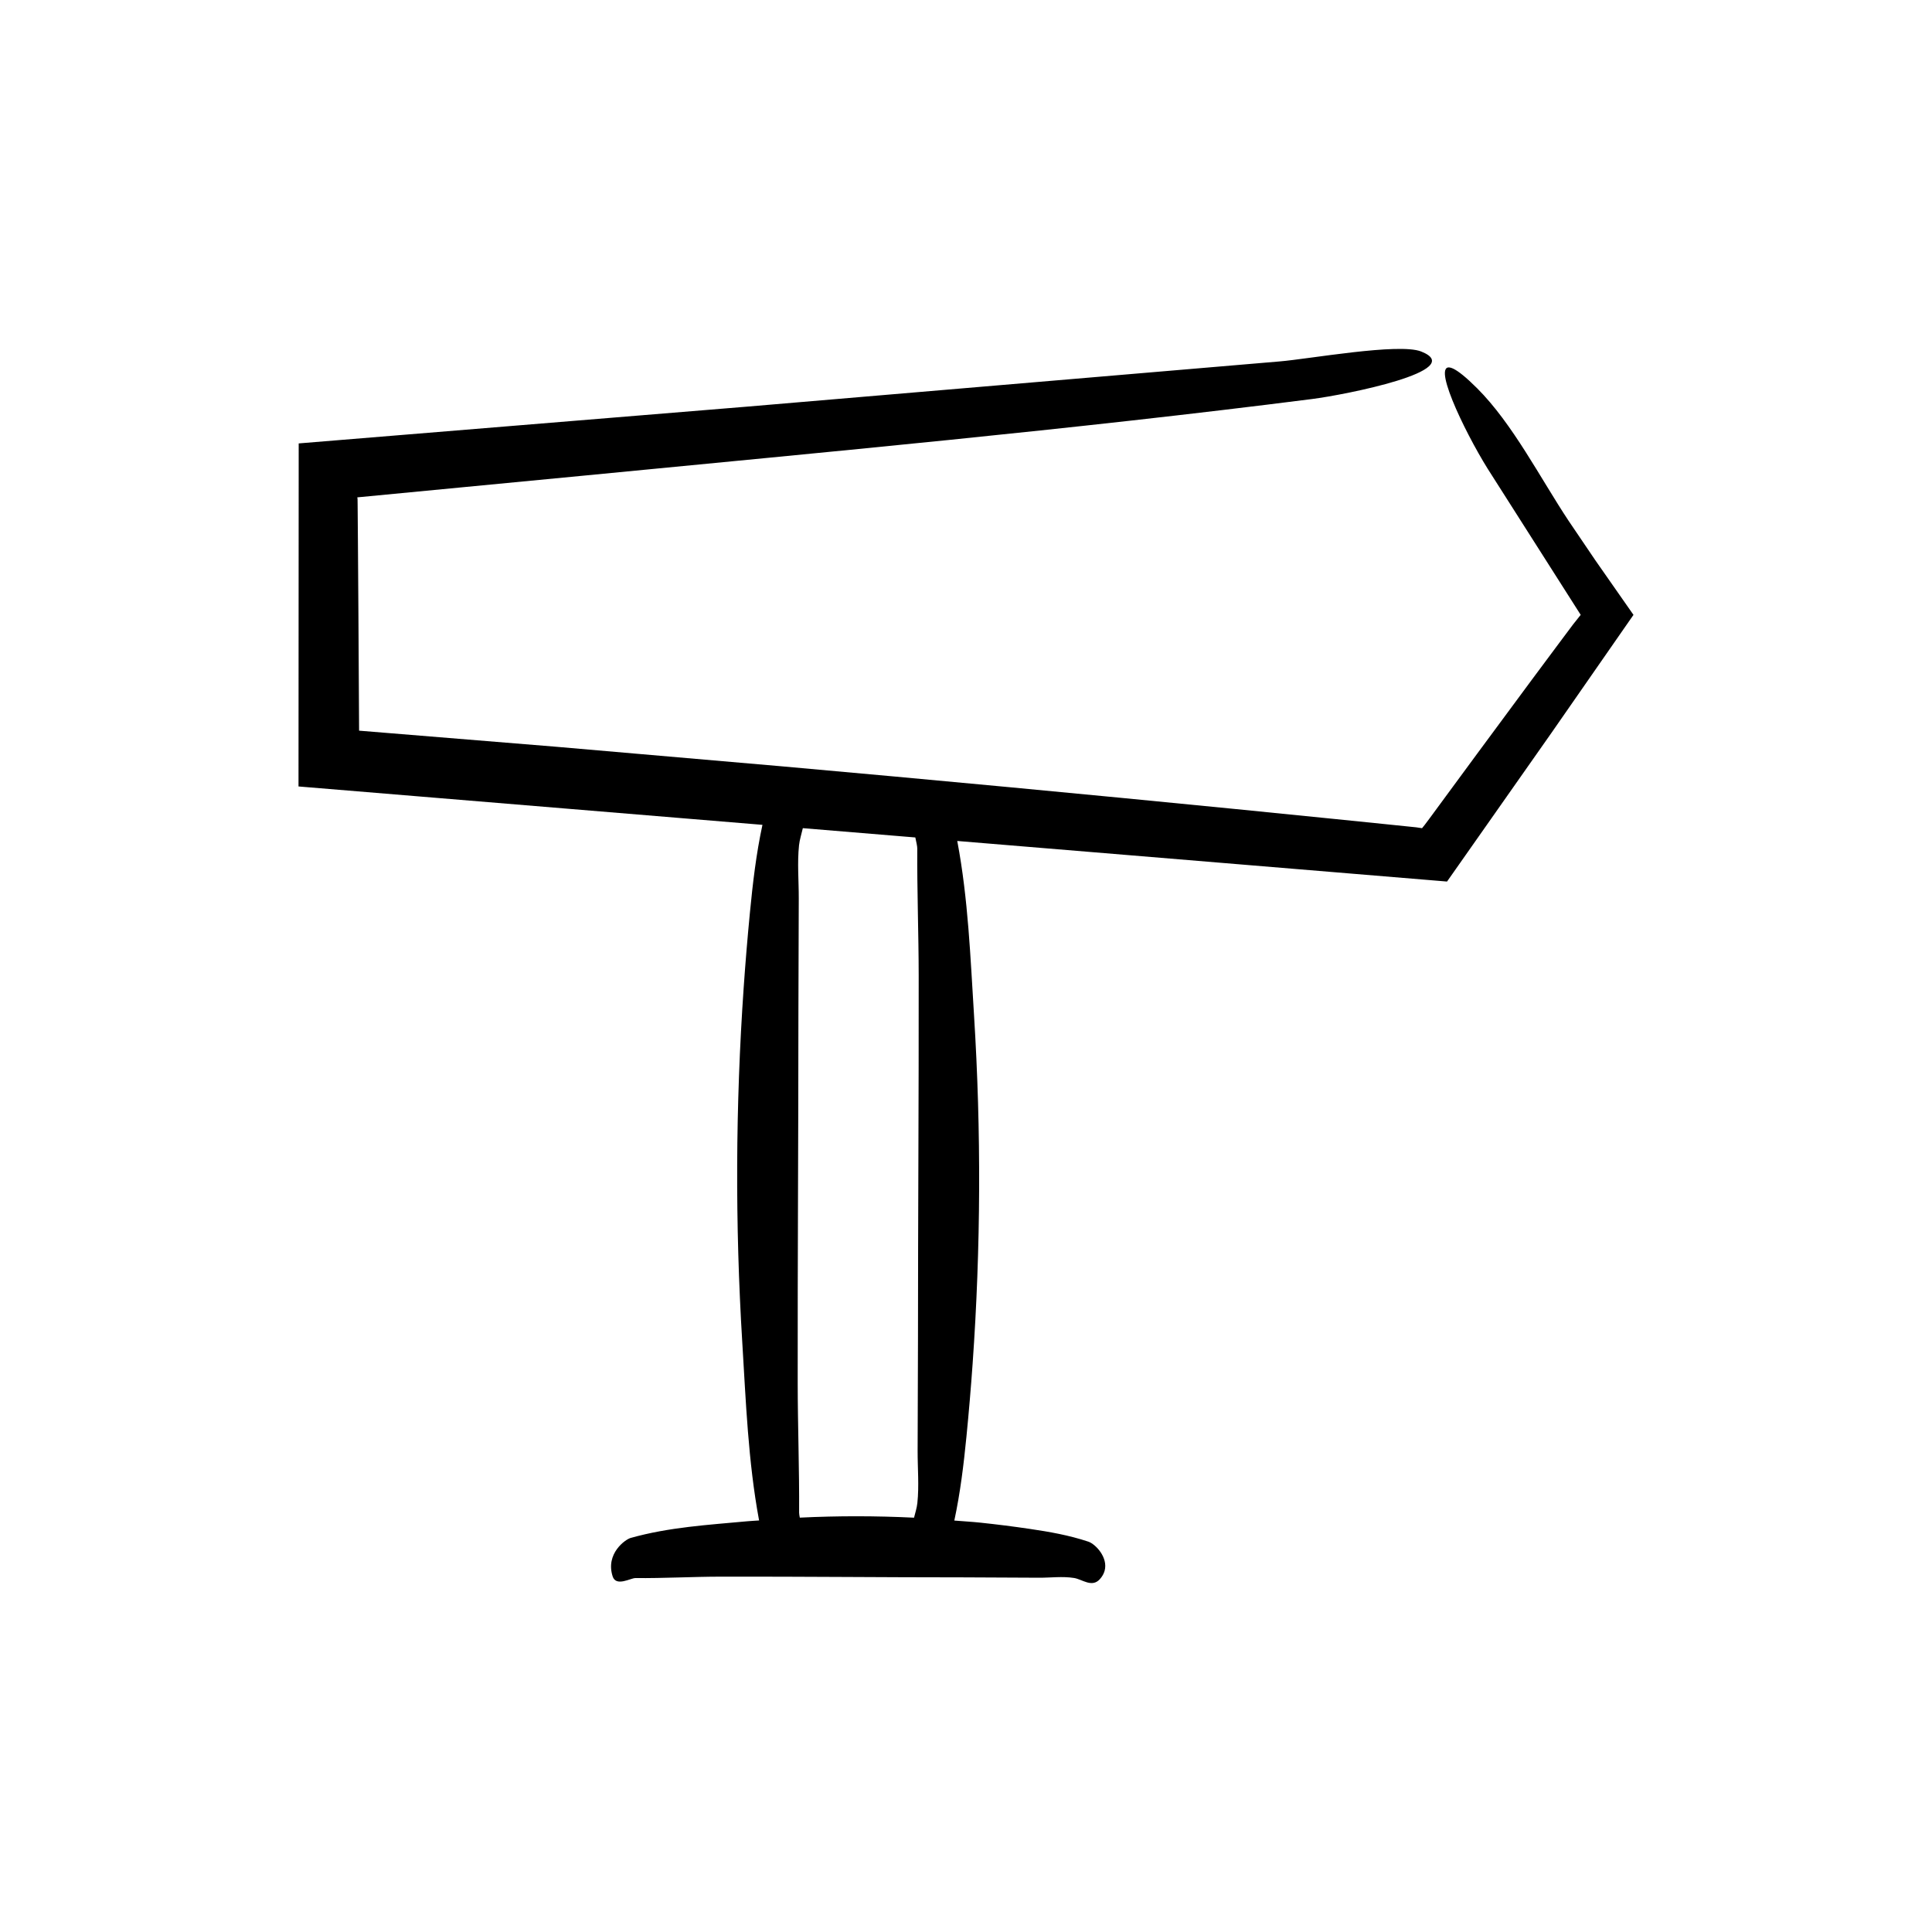 <?xml version="1.0" encoding="UTF-8"?>
<!-- Uploaded to: SVG Repo, www.svgrepo.com, Generator: SVG Repo Mixer Tools -->
<svg fill="#000000" width="800px" height="800px" version="1.1" viewBox="144 144 512 512" xmlns="http://www.w3.org/2000/svg">
 <path d="m566.74 292.42c-2.352-3.469-4.695-6.93-7.027-10.375-7.519-11.324-14.816-25.727-24.285-35.176-2.938-2.93-4.996-4.562-6.352-5.191-6.449-3.004 2.949 16.57 9.18 26.551 8.184 12.859 16.391 25.746 24.645 38.715l-2.012 2.527-3.606 4.82-7.281 9.781-14.523 19.648-8.324 11.312-4.16 5.66-1.465 1.953-0.676 0.836-1.031-0.156-0.496-0.074-1.586-0.164-6.617-0.68-13.234-1.348-26.48-2.656c-40.004-3.965-80.039-7.734-120.1-11.309l-60.105-5.211-52.043-4.25-0.176-30.695-0.133-19.406-0.078-9.703c-0.012-2.316-0.027-1.383-0.043-1.719l-0.043-0.305c20.207-1.938 40.398-3.875 60.586-5.812 64.012-6.223 128.92-12.148 192.49-20.254 8.641-1.102 41.516-7.559 28.863-12.586-5.898-2.344-29.844 2.012-37.598 2.637l-141.27 11.992-118.6 9.727-0.051 90.91 122.95 10.172c-1.68 7.758-2.574 15.559-3.332 23.363-0.637 6.578-1.184 13.16-1.641 19.742-2.172 31.348-2.297 62.738-0.371 94.09 0.957 15.617 1.547 31.441 4.422 46.992 0.008 0.039 0.035 0.113 0.047 0.156-1.059 0.086-2.113 0.117-3.172 0.219-10.266 0.957-20.672 1.547-30.895 4.422-1.391 0.391-6.703 4.133-4.758 10.18 0.906 2.82 4.773 0.438 6.016 0.449 7.547 0.07 15.09-0.363 22.637-0.375 21.496-0.039 42.988 0.188 64.484 0.188 6.617 0.031 13.238 0.062 19.855 0.094 3.082 0.016 6.219-0.422 9.297 0.07 2.168 0.348 4.723 2.641 6.824 0.316 0.652-0.723 1.055-1.469 1.262-2.219 0.984-3.555-2.438-7.102-4.312-7.727-5.168-1.723-10.371-2.621-15.574-3.387-4.324-0.637-8.652-1.184-12.98-1.641-2.32-0.246-4.641-0.367-6.961-0.562 1.582-7.383 2.477-14.805 3.211-22.23 0.637-6.453 1.184-12.906 1.641-19.363 2.172-30.746 2.297-61.539 0.371-92.289-0.957-15.316-1.547-30.84-4.422-46.09-0.008-0.031-0.031-0.09-0.035-0.125l45.246 3.742 84.562 7.012 27.598-39.293c7.234-10.406 14.539-20.914 21.812-31.379-3.394-4.859-6.777-9.699-10.152-14.527zm-179.63 249.91c-0.133 1.23-0.543 2.547-0.879 3.871-10.09-0.492-20.184-0.504-30.273-0.012-0.102-0.527-0.184-1.004-0.184-1.332 0.07-11.477-0.363-22.953-0.375-34.43-0.039-32.695 0.188-65.391 0.188-98.082l0.094-30.199c0.016-4.691-0.422-9.461 0.07-14.145 0.148-1.434 0.66-2.981 1.008-4.531l29.812 2.465c0.25 1.203 0.52 2.293 0.516 2.922-0.07 11.258 0.363 22.512 0.375 33.77 0.039 32.07-0.188 64.137-0.188 96.207-0.031 9.875-0.062 19.75-0.094 29.621-0.016 4.606 0.418 9.285-0.07 13.875z"/>
</svg>